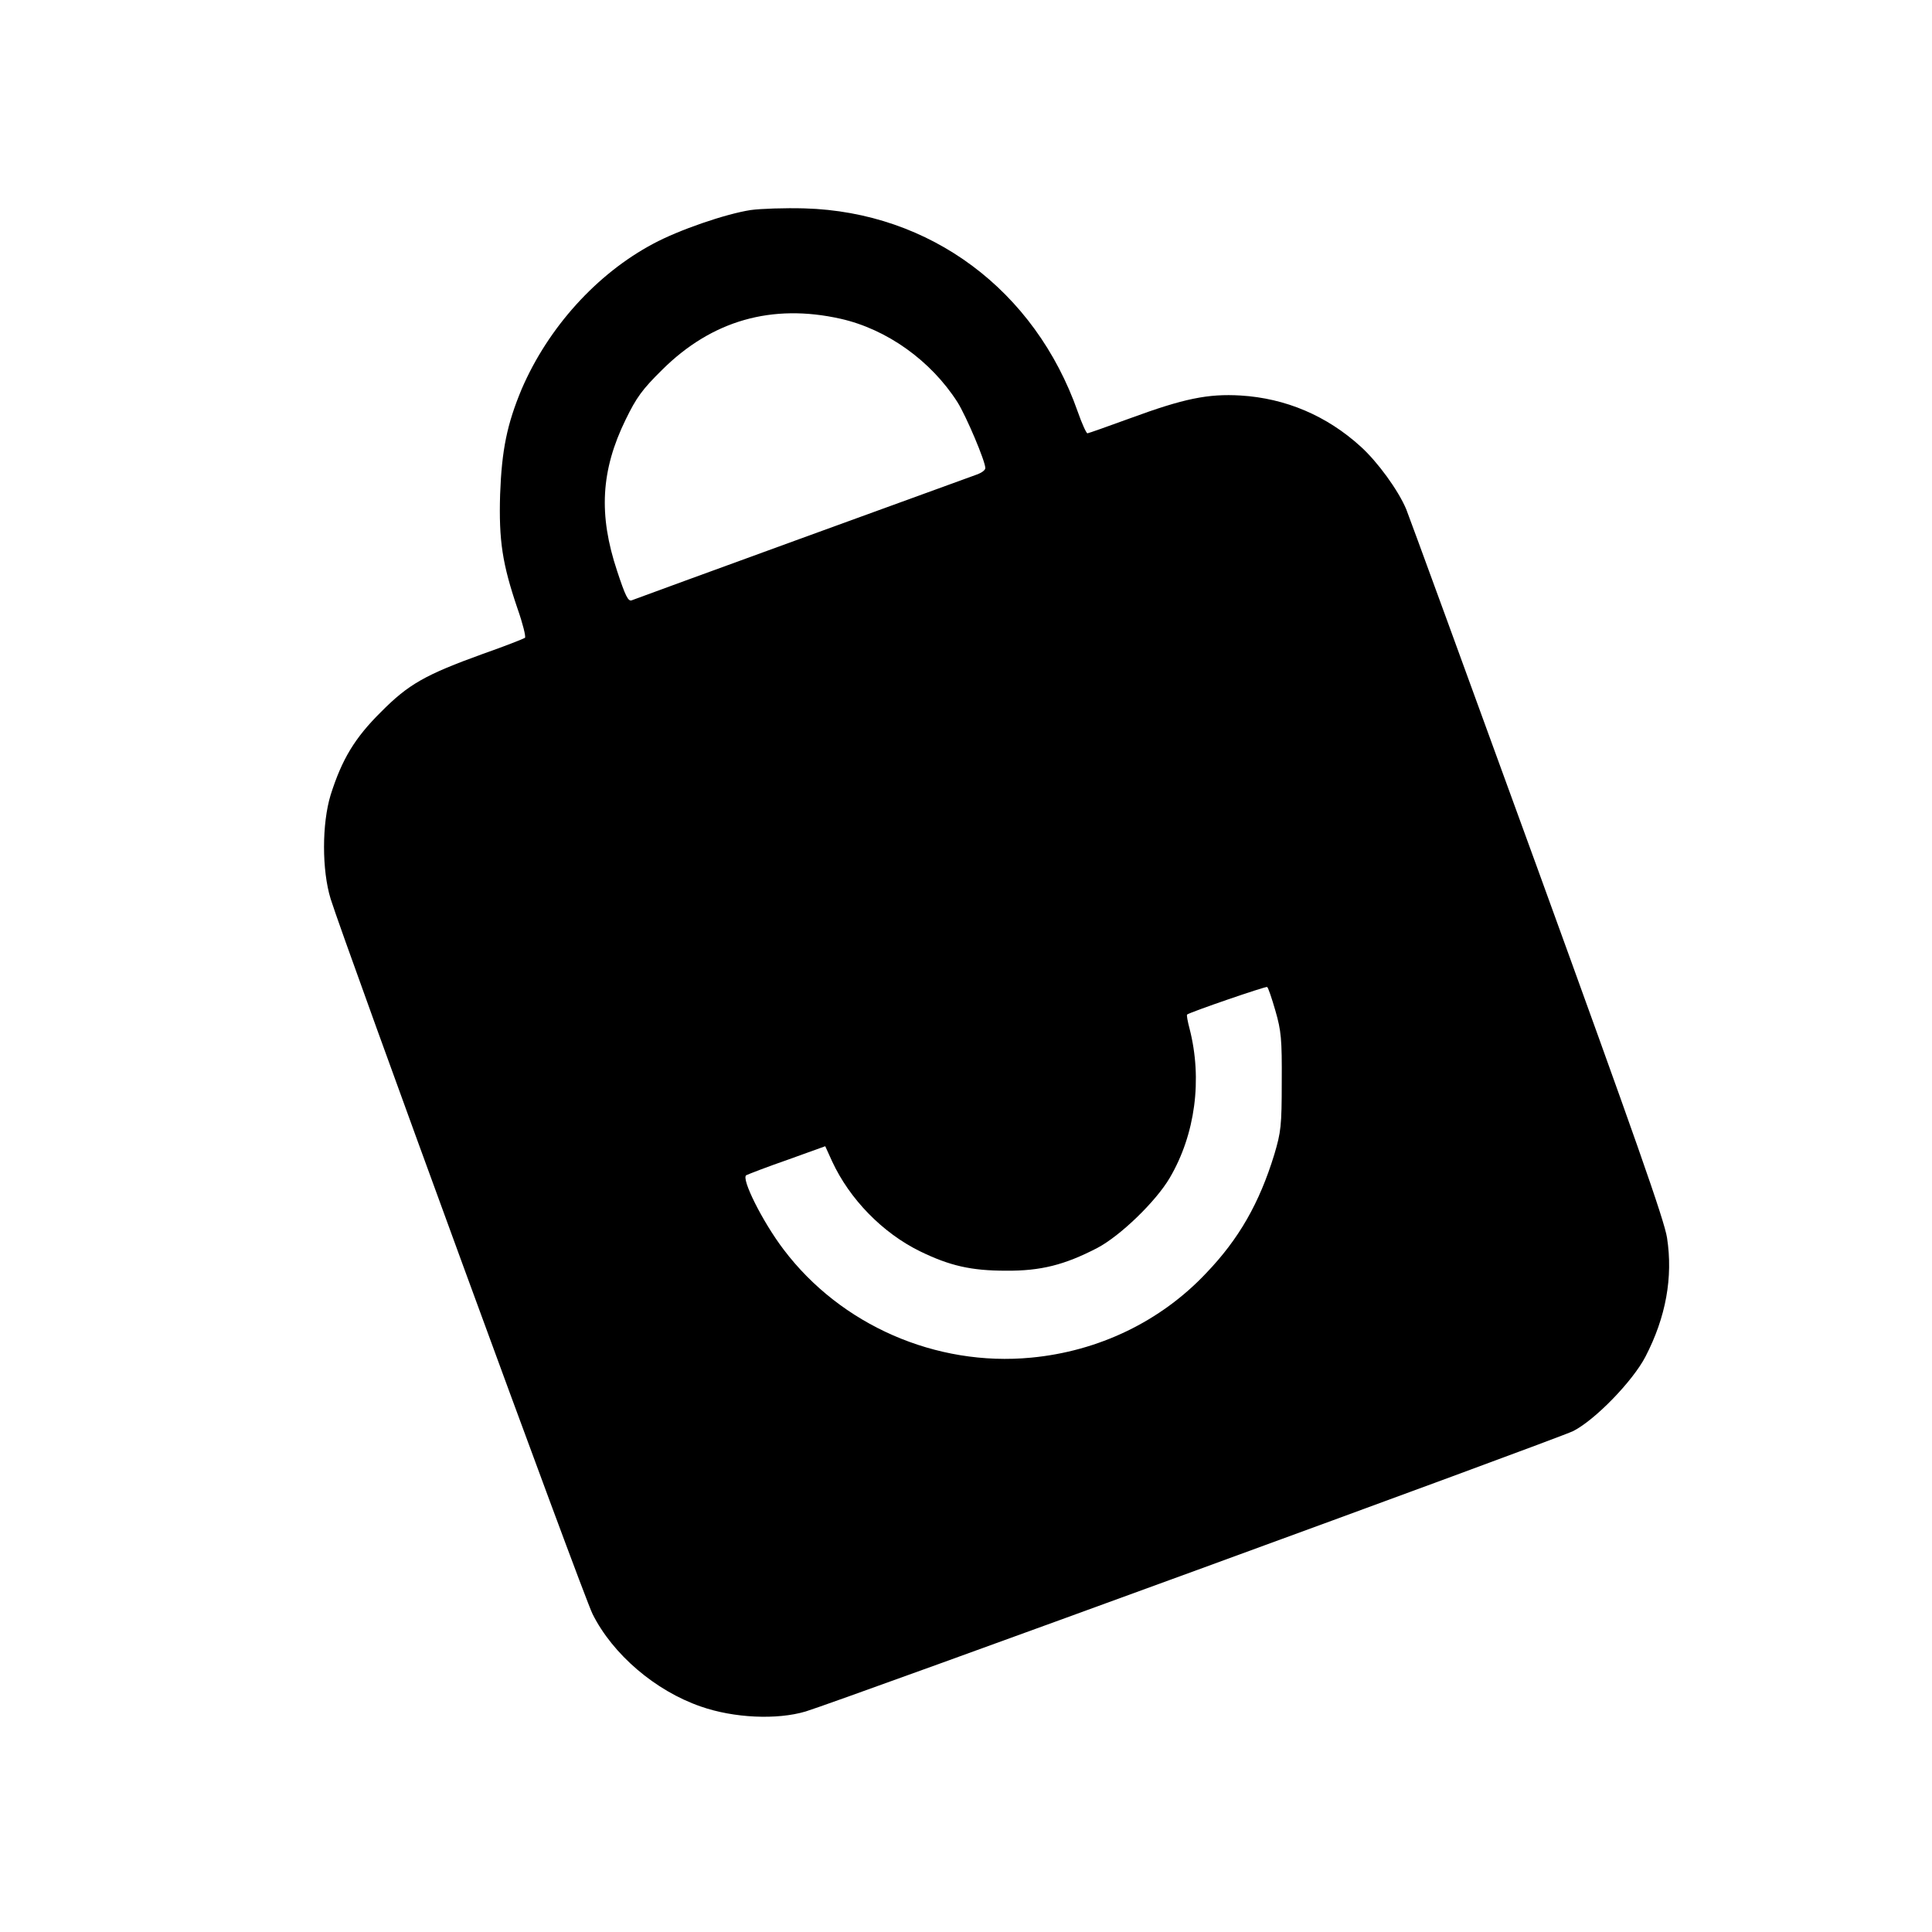 <?xml version="1.0" standalone="no"?>
<!DOCTYPE svg PUBLIC "-//W3C//DTD SVG 20010904//EN"
 "http://www.w3.org/TR/2001/REC-SVG-20010904/DTD/svg10.dtd">
<svg version="1.0" xmlns="http://www.w3.org/2000/svg"
 width="700pt" height="700pt" viewBox="0 0 700 700"
 preserveAspectRatio="xMidYMid meet">
<g transform="translate(0,700) scale(0.1,-0.1)"
fill="#000000" stroke="none">
<path d="M2720 6239 c-91 -14 -260 -72 -353 -122 -205 -109 -381 -304 -477
-527 -53 -127 -72 -220 -78 -381 -5 -168 8 -252 63 -414 19 -54 31 -102 27
-106 -4 -3 -72 -30 -152 -58 -210 -76 -270 -110 -370 -211 -95 -94 -141 -171
-182 -300 -32 -105 -32 -273 0 -377 51 -163 915 -2524 949 -2591 73 -146 227
-278 392 -335 120 -42 276 -49 380 -18 127 39 2725 988 2781 1016 79 40 216
181 262 270 74 143 100 287 78 430 -9 62 -118 371 -470 1340 -252 693 -466
1278 -475 1300 -29 69 -104 172 -165 227 -123 112 -272 175 -435 185 -118 7
-206 -11 -399 -82 -82 -30 -153 -55 -156 -55 -4 0 -20 35 -35 78 -155 441
-535 724 -990 737 -71 2 -159 -1 -195 -6z m326 -394 c168 -38 327 -152 423
-302 32 -51 101 -214 101 -239 0 -7 -12 -16 -27 -22 -70 -25 -1240 -451 -1254
-457 -13 -5 -23 15 -53 106 -68 204 -59 365 31 549 39 80 60 109 132 180 180
179 398 241 647 185z m1575 -2507 c21 -73 24 -103 23 -258 0 -160 -3 -182 -27
-263 -54 -176 -128 -306 -247 -430 -165 -175 -390 -283 -634 -306 -345 -33
-690 118 -897 392 -76 100 -155 258 -135 269 8 4 75 30 150 56 l136 49 25 -55
c63 -136 182 -259 319 -326 107 -52 184 -70 311 -70 126 -1 212 21 330 82 84
44 213 169 263 254 93 158 119 358 72 541 -7 26 -11 49 -9 51 11 9 285 103
290 100 4 -2 17 -41 30 -86z"/>
</g>
</svg>
